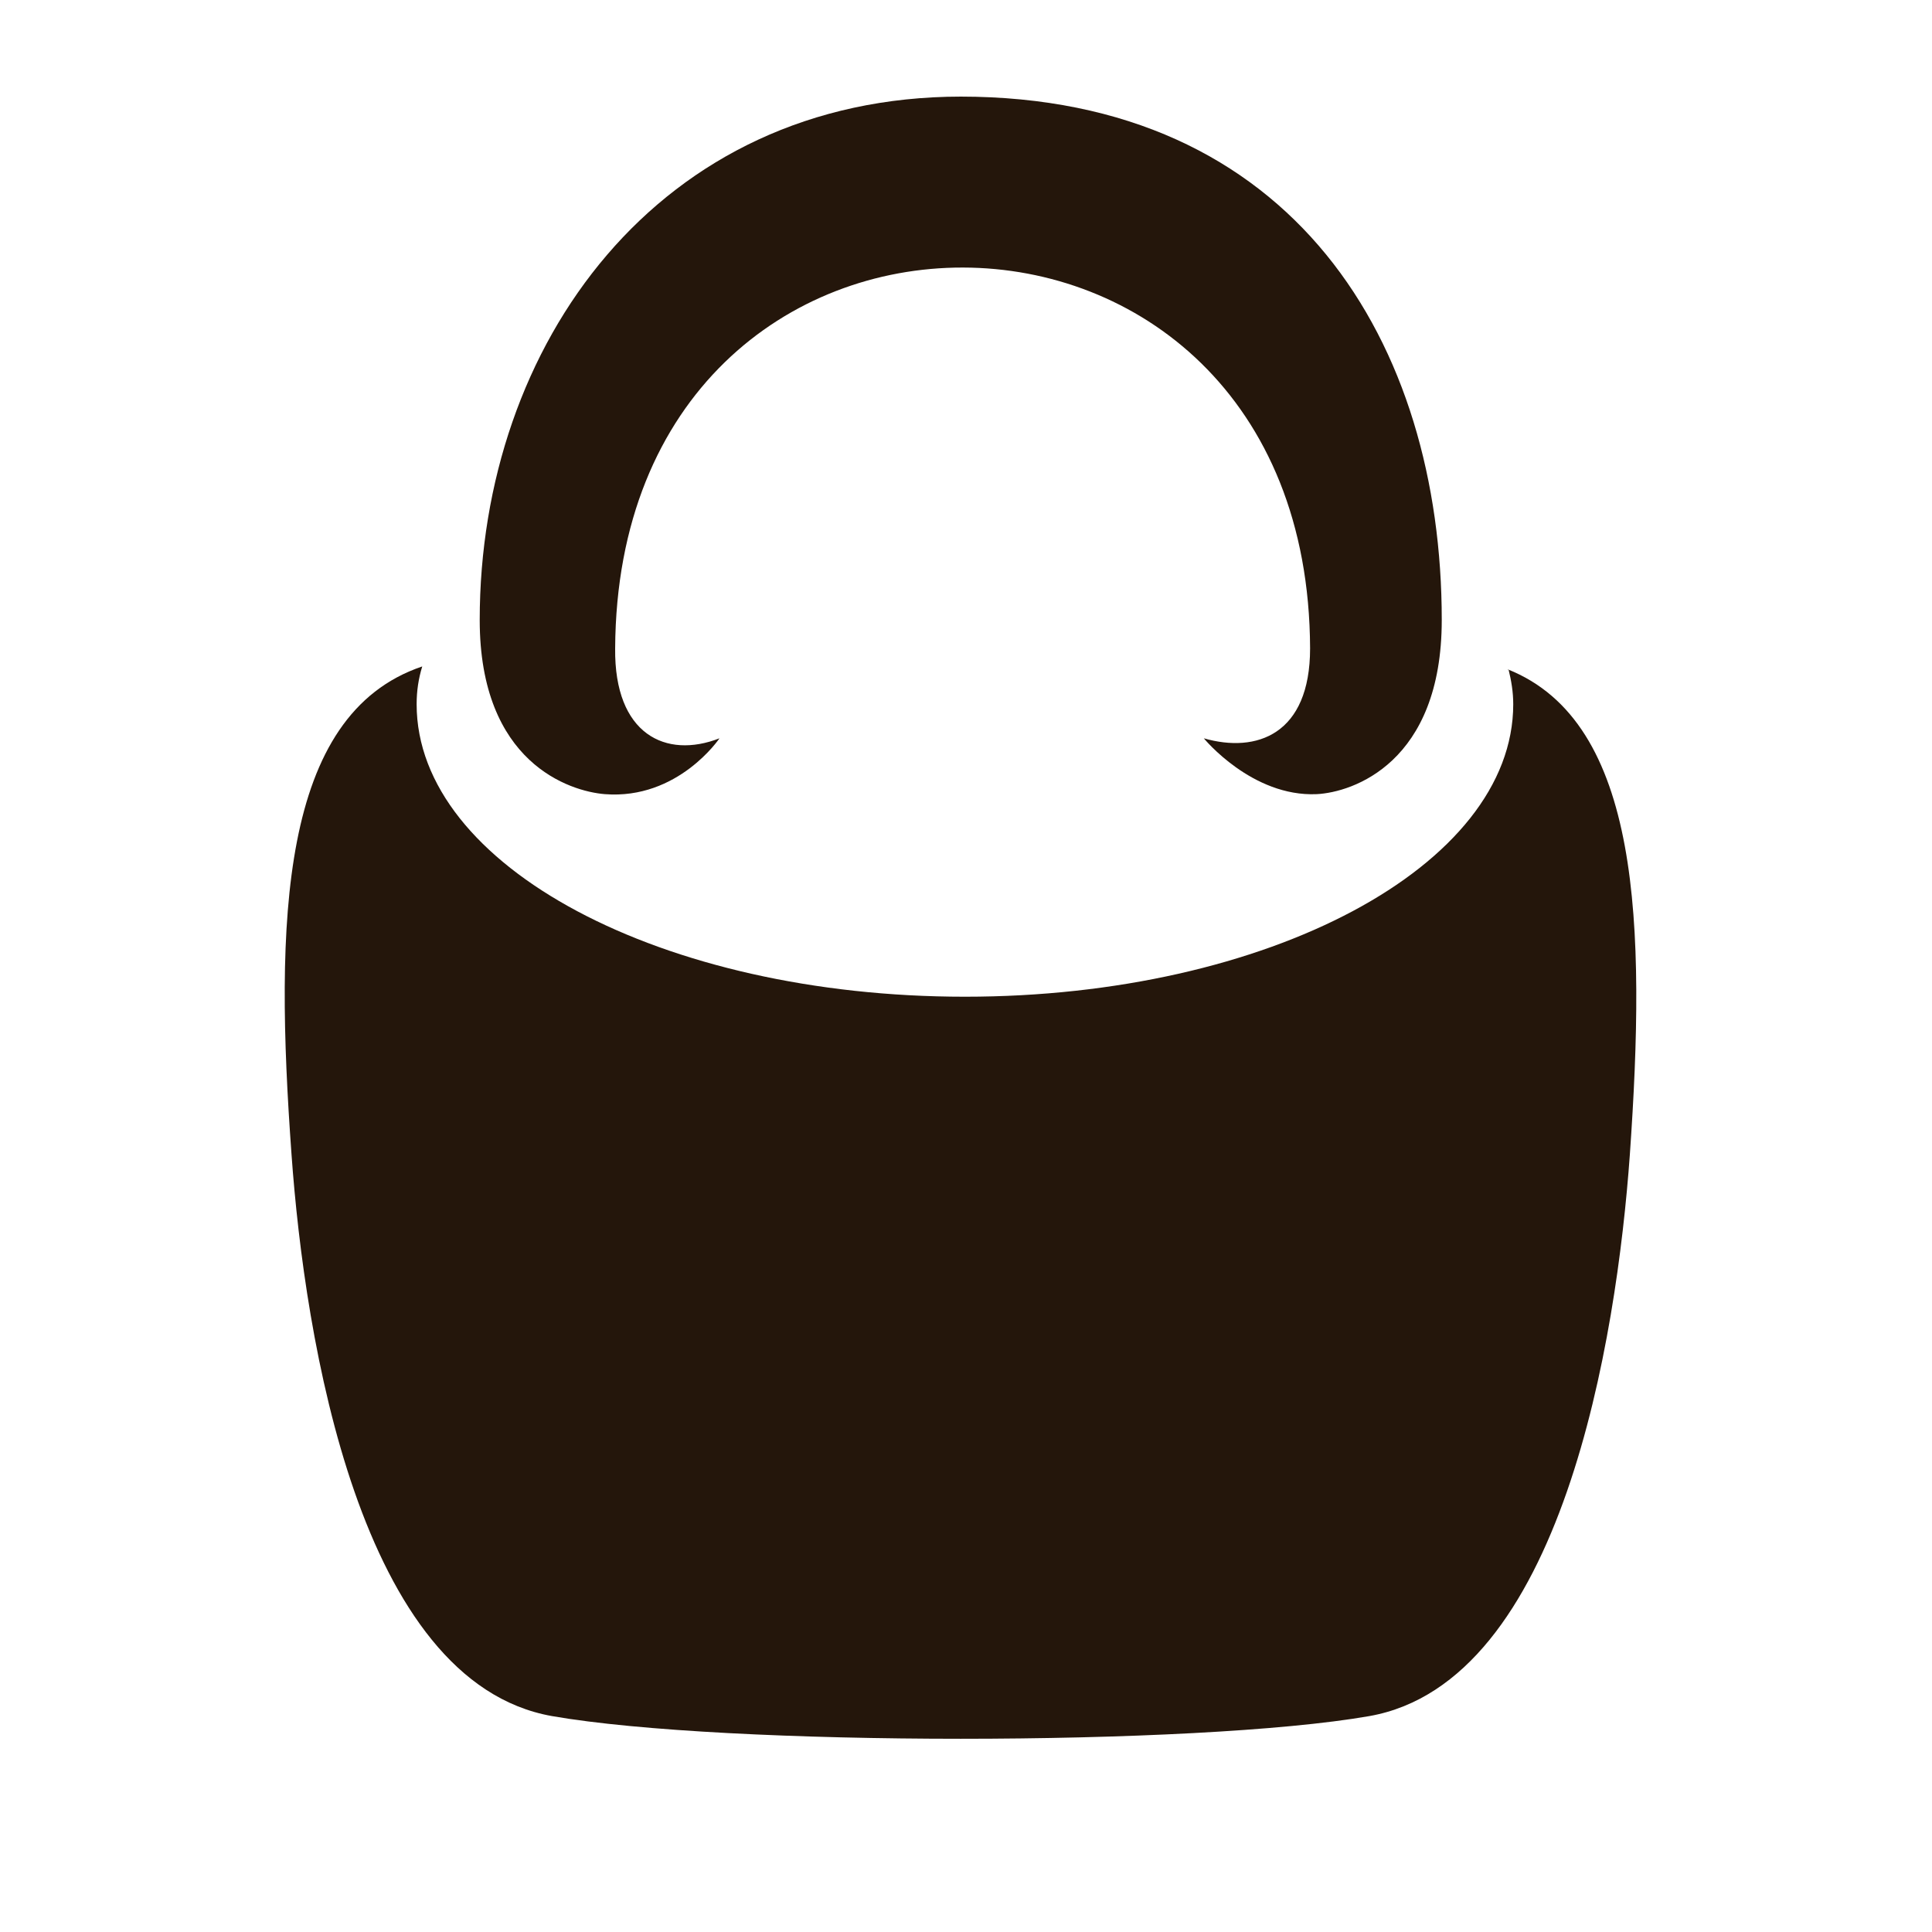 <svg width="20" height="20" viewBox="0 0 20 20" fill="none" xmlns="http://www.w3.org/2000/svg">
<g clip-path="url(#clip0_901_4940)">
<g clip-path="url(#clip1_901_4940)">
<g clip-path="url(#clip2_901_4940)">
<path d="M15.616 6.928C15.645 7.046 15.665 7.163 15.665 7.29C15.665 8.966 13.124 10.318 9.989 10.318C6.854 10.318 4.313 8.966 4.313 7.29C4.313 7.153 4.332 7.026 4.371 6.899C2.892 7.398 2.843 9.544 3.018 11.954C3.154 13.855 3.719 17.412 5.715 17.765C7.506 18.078 12.384 18.078 14.175 17.765C16.171 17.412 16.736 13.855 16.872 11.954C17.038 9.583 16.989 7.477 15.606 6.928H15.616Z" fill="#24160B"/>
<path d="M9.951 1C6.816 1 4.966 3.567 4.966 6.418C4.966 7.898 5.9 8.192 6.261 8.221C7.02 8.28 7.448 7.643 7.448 7.643C6.894 7.859 6.358 7.604 6.368 6.712C6.397 1.441 13.543 1.47 13.562 6.712C13.562 7.604 13.008 7.8 12.462 7.643C12.462 7.643 12.959 8.251 13.631 8.221C14.001 8.202 14.925 7.898 14.925 6.418C14.925 3.557 13.397 1 9.941 1H9.951Z" fill="#24160B"/>
</g>
</g>
</g>
<defs>
<clipPath id="clip0_901_4940">
<rect width="20" height="20" fill="white"/>
</clipPath>
<clipPath id="clip1_901_4940">
<rect width="21" height="18" fill="white" transform="translate(0 1)"/>
</clipPath>
<clipPath id="clip2_901_4940">
<rect width="14" height="17" fill="white" transform="translate(2.95 1)"/>
</clipPath>
</defs>
</svg>
